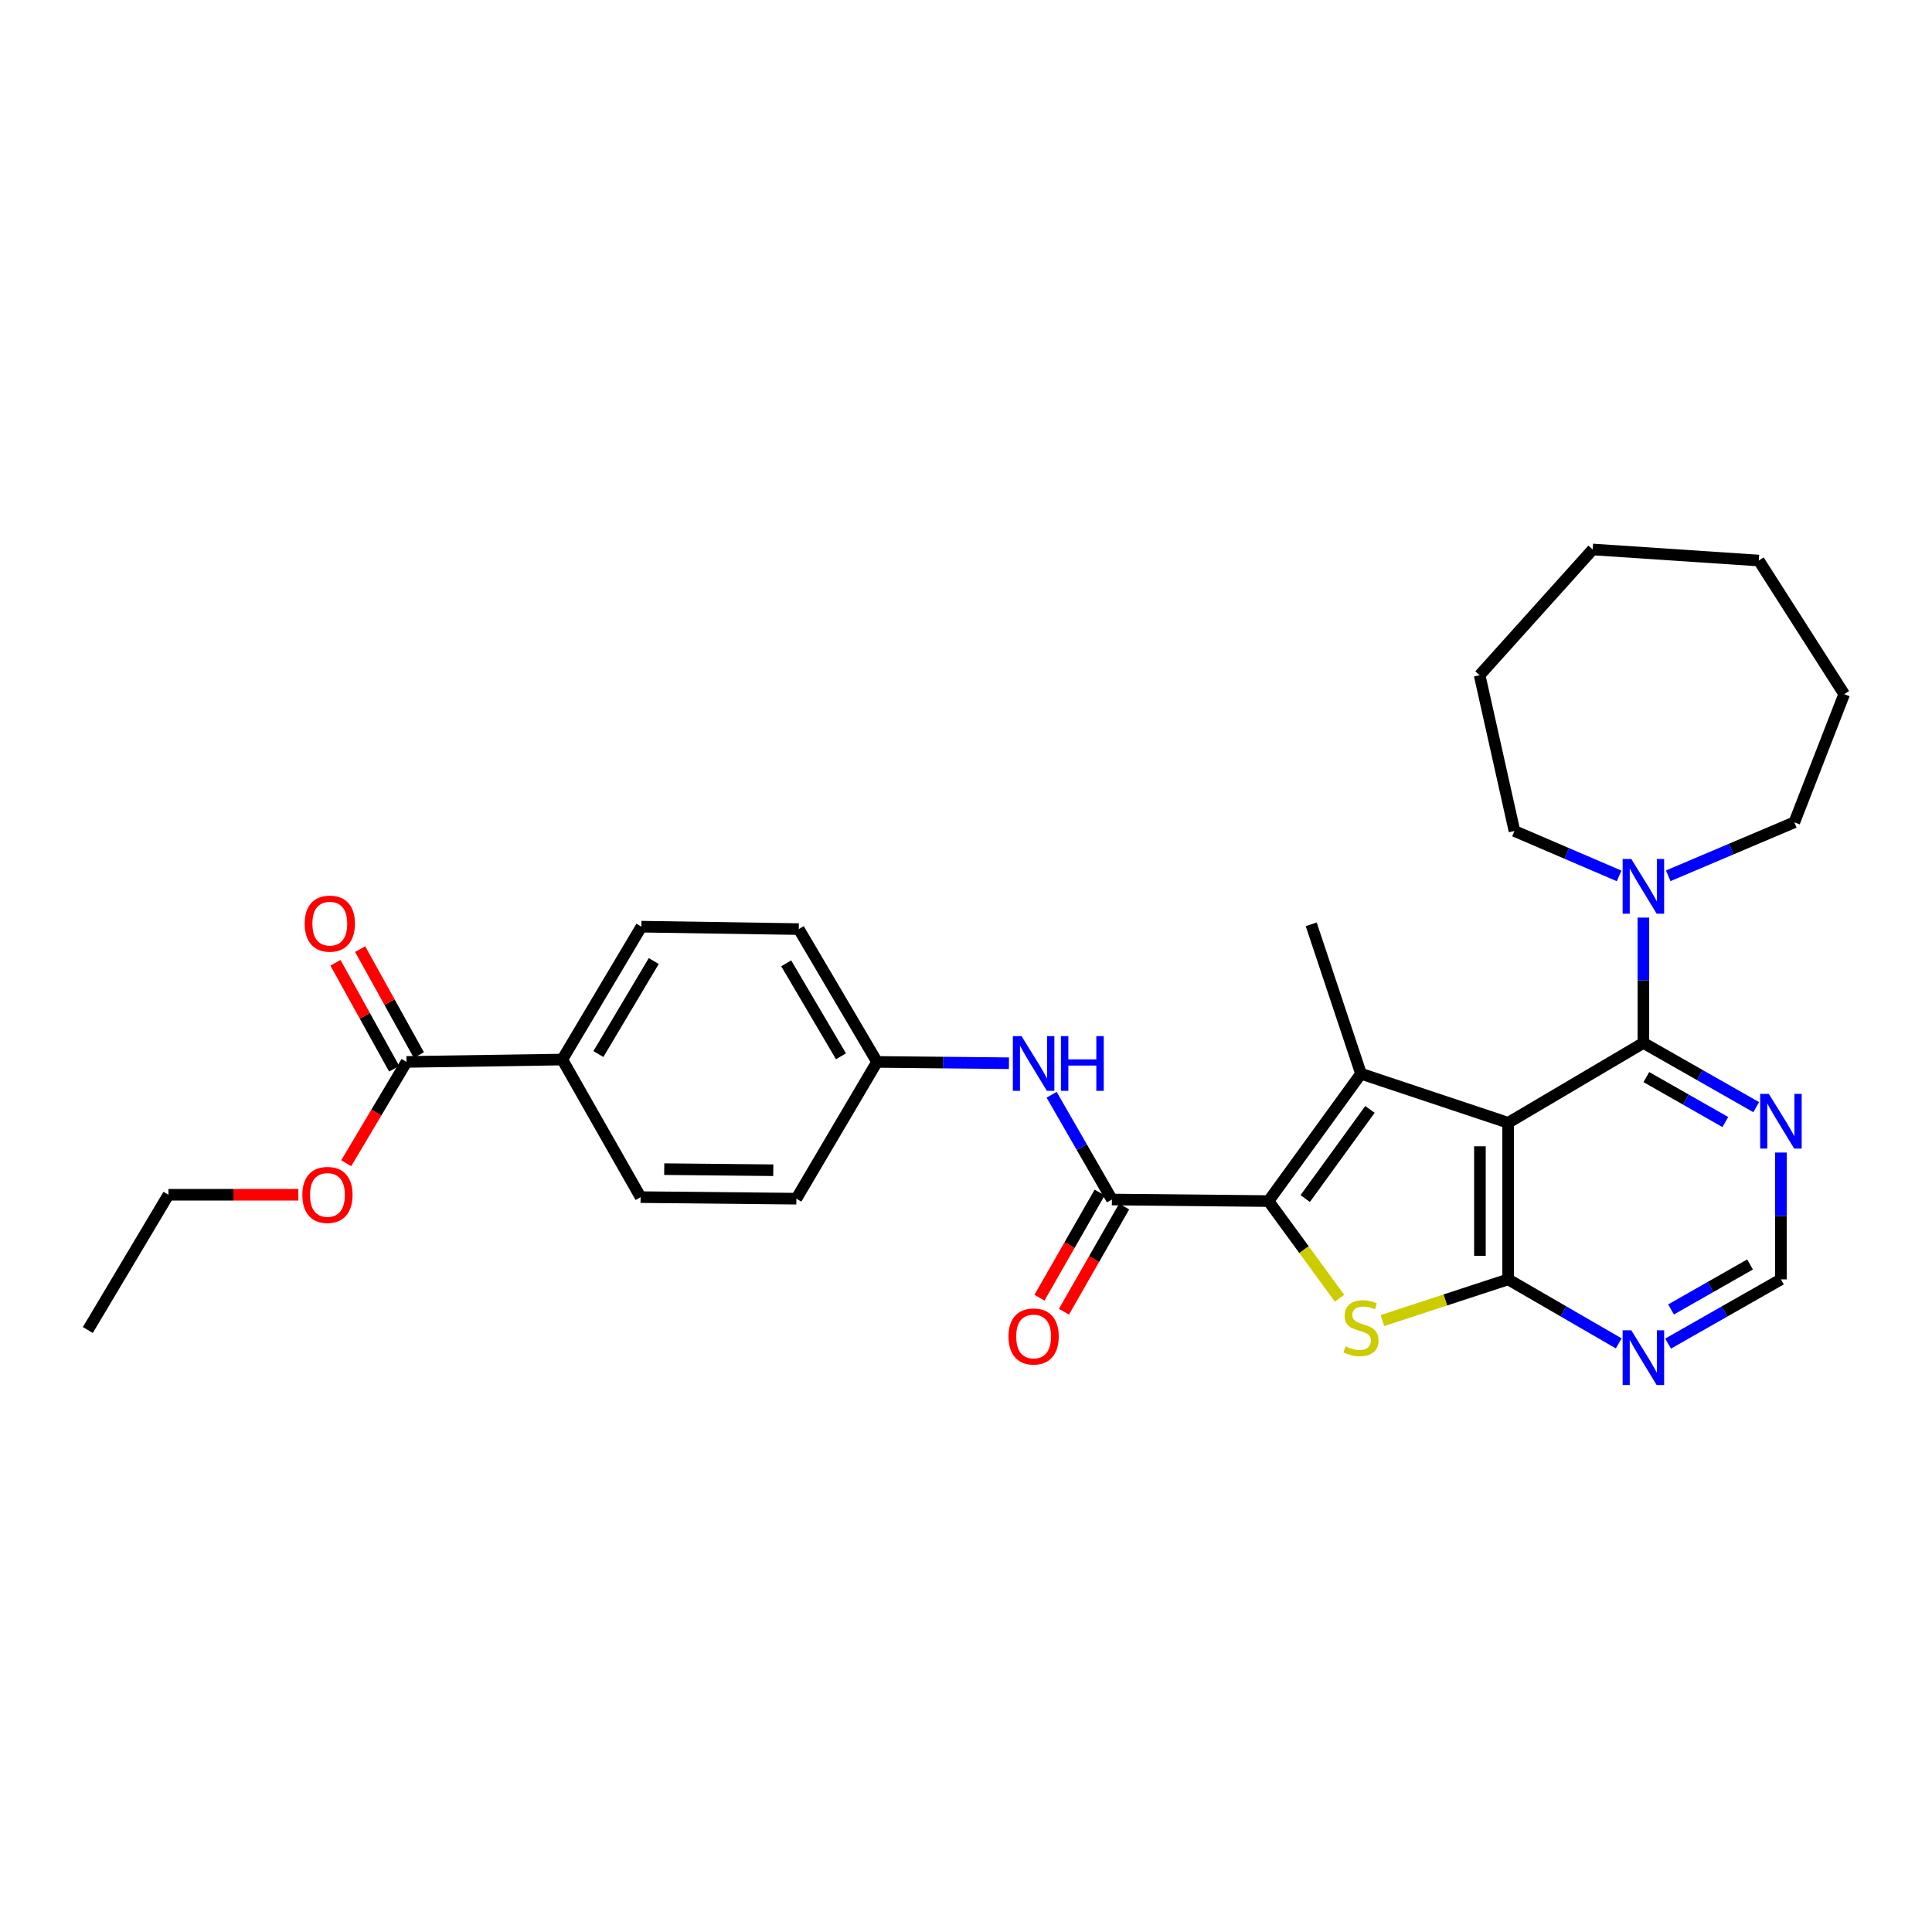 <?xml version='1.0' encoding='iso-8859-1'?>
<svg version='1.1' baseProfile='full'
              xmlns='http://www.w3.org/2000/svg'
                      xmlns:rdkit='http://www.rdkit.org/xml'
                      xmlns:xlink='http://www.w3.org/1999/xlink'
                  xml:space='preserve'
width='1000px' height='1000px' viewBox='0 0 1000 1000'>
<!-- END OF HEADER -->
<rect style='opacity:1.0;fill:#FFFFFF;stroke:none' width='1000' height='1000' x='0' y='0'> </rect>
<path class='bond-1' d='M 780.61,581.152 L 704.446,555.762' style='fill:none;fill-rule:evenodd;stroke:#000000;stroke-width:6px;stroke-linecap:butt;stroke-linejoin:miter;stroke-opacity:1' />
<path class='bond-2' d='M 780.61,581.152 L 780.61,662.201' style='fill:none;fill-rule:evenodd;stroke:#000000;stroke-width:6px;stroke-linecap:butt;stroke-linejoin:miter;stroke-opacity:1' />
<path class='bond-2' d='M 766.004,593.309 L 766.004,650.043' style='fill:none;fill-rule:evenodd;stroke:#000000;stroke-width:6px;stroke-linecap:butt;stroke-linejoin:miter;stroke-opacity:1' />
<path class='bond-4' d='M 780.61,581.152 L 850.614,539.817' style='fill:none;fill-rule:evenodd;stroke:#000000;stroke-width:6px;stroke-linecap:butt;stroke-linejoin:miter;stroke-opacity:1' />
<path class='bond-0' d='M 656.579,621.676 L 704.446,555.762' style='fill:none;fill-rule:evenodd;stroke:#000000;stroke-width:6px;stroke-linecap:butt;stroke-linejoin:miter;stroke-opacity:1' />
<path class='bond-0' d='M 675.577,620.372 L 709.085,574.232' style='fill:none;fill-rule:evenodd;stroke:#000000;stroke-width:6px;stroke-linecap:butt;stroke-linejoin:miter;stroke-opacity:1' />
<path class='bond-5' d='M 656.579,621.676 L 575.522,620.865' style='fill:none;fill-rule:evenodd;stroke:#000000;stroke-width:6px;stroke-linecap:butt;stroke-linejoin:miter;stroke-opacity:1' />
<path class='bond-30' d='M 656.579,621.676 L 674.959,646.821' style='fill:none;fill-rule:evenodd;stroke:#000000;stroke-width:6px;stroke-linecap:butt;stroke-linejoin:miter;stroke-opacity:1' />
<path class='bond-30' d='M 674.959,646.821 L 693.339,671.965' style='fill:none;fill-rule:evenodd;stroke:#CCCC00;stroke-width:6px;stroke-linecap:butt;stroke-linejoin:miter;stroke-opacity:1' />
<path class='bond-18' d='M 704.446,555.762 L 678.683,478.422' style='fill:none;fill-rule:evenodd;stroke:#000000;stroke-width:6px;stroke-linecap:butt;stroke-linejoin:miter;stroke-opacity:1' />
<path class='bond-3' d='M 780.61,662.201 L 748.07,672.865' style='fill:none;fill-rule:evenodd;stroke:#000000;stroke-width:6px;stroke-linecap:butt;stroke-linejoin:miter;stroke-opacity:1' />
<path class='bond-3' d='M 748.07,672.865 L 715.53,683.529' style='fill:none;fill-rule:evenodd;stroke:#CCCC00;stroke-width:6px;stroke-linecap:butt;stroke-linejoin:miter;stroke-opacity:1' />
<path class='bond-7' d='M 780.61,662.201 L 809.231,678.769' style='fill:none;fill-rule:evenodd;stroke:#000000;stroke-width:6px;stroke-linecap:butt;stroke-linejoin:miter;stroke-opacity:1' />
<path class='bond-7' d='M 809.231,678.769 L 837.852,695.337' style='fill:none;fill-rule:evenodd;stroke:#0000FF;stroke-width:6px;stroke-linecap:butt;stroke-linejoin:miter;stroke-opacity:1' />
<path class='bond-6' d='M 850.614,539.817 L 850.614,507.382' style='fill:none;fill-rule:evenodd;stroke:#000000;stroke-width:6px;stroke-linecap:butt;stroke-linejoin:miter;stroke-opacity:1' />
<path class='bond-6' d='M 850.614,507.382 L 850.614,474.947' style='fill:none;fill-rule:evenodd;stroke:#0000FF;stroke-width:6px;stroke-linecap:butt;stroke-linejoin:miter;stroke-opacity:1' />
<path class='bond-8' d='M 850.614,539.817 L 879.815,556.439' style='fill:none;fill-rule:evenodd;stroke:#000000;stroke-width:6px;stroke-linecap:butt;stroke-linejoin:miter;stroke-opacity:1' />
<path class='bond-8' d='M 879.815,556.439 L 909.015,573.061' style='fill:none;fill-rule:evenodd;stroke:#0000FF;stroke-width:6px;stroke-linecap:butt;stroke-linejoin:miter;stroke-opacity:1' />
<path class='bond-8' d='M 852.148,557.497 L 872.589,569.133' style='fill:none;fill-rule:evenodd;stroke:#000000;stroke-width:6px;stroke-linecap:butt;stroke-linejoin:miter;stroke-opacity:1' />
<path class='bond-8' d='M 872.589,569.133 L 893.029,580.768' style='fill:none;fill-rule:evenodd;stroke:#0000FF;stroke-width:6px;stroke-linecap:butt;stroke-linejoin:miter;stroke-opacity:1' />
<path class='bond-9' d='M 575.522,620.865 L 559.919,593.755' style='fill:none;fill-rule:evenodd;stroke:#000000;stroke-width:6px;stroke-linecap:butt;stroke-linejoin:miter;stroke-opacity:1' />
<path class='bond-9' d='M 559.919,593.755 L 544.317,566.646' style='fill:none;fill-rule:evenodd;stroke:#0000FF;stroke-width:6px;stroke-linecap:butt;stroke-linejoin:miter;stroke-opacity:1' />
<path class='bond-13' d='M 569.184,617.237 L 553.603,644.461' style='fill:none;fill-rule:evenodd;stroke:#000000;stroke-width:6px;stroke-linecap:butt;stroke-linejoin:miter;stroke-opacity:1' />
<path class='bond-13' d='M 553.603,644.461 L 538.022,671.685' style='fill:none;fill-rule:evenodd;stroke:#FF0000;stroke-width:6px;stroke-linecap:butt;stroke-linejoin:miter;stroke-opacity:1' />
<path class='bond-13' d='M 581.861,624.493 L 566.28,651.717' style='fill:none;fill-rule:evenodd;stroke:#000000;stroke-width:6px;stroke-linecap:butt;stroke-linejoin:miter;stroke-opacity:1' />
<path class='bond-13' d='M 566.28,651.717 L 550.699,678.941' style='fill:none;fill-rule:evenodd;stroke:#FF0000;stroke-width:6px;stroke-linecap:butt;stroke-linejoin:miter;stroke-opacity:1' />
<path class='bond-22' d='M 863.476,453.305 L 896.113,439.463' style='fill:none;fill-rule:evenodd;stroke:#0000FF;stroke-width:6px;stroke-linecap:butt;stroke-linejoin:miter;stroke-opacity:1' />
<path class='bond-22' d='M 896.113,439.463 L 928.749,425.62' style='fill:none;fill-rule:evenodd;stroke:#000000;stroke-width:6px;stroke-linecap:butt;stroke-linejoin:miter;stroke-opacity:1' />
<path class='bond-23' d='M 838.059,453.371 L 810.969,441.743' style='fill:none;fill-rule:evenodd;stroke:#0000FF;stroke-width:6px;stroke-linecap:butt;stroke-linejoin:miter;stroke-opacity:1' />
<path class='bond-23' d='M 810.969,441.743 L 783.88,430.116' style='fill:none;fill-rule:evenodd;stroke:#000000;stroke-width:6px;stroke-linecap:butt;stroke-linejoin:miter;stroke-opacity:1' />
<path class='bond-31' d='M 863.402,695.445 L 892.603,678.823' style='fill:none;fill-rule:evenodd;stroke:#0000FF;stroke-width:6px;stroke-linecap:butt;stroke-linejoin:miter;stroke-opacity:1' />
<path class='bond-31' d='M 892.603,678.823 L 921.803,662.201' style='fill:none;fill-rule:evenodd;stroke:#000000;stroke-width:6px;stroke-linecap:butt;stroke-linejoin:miter;stroke-opacity:1' />
<path class='bond-31' d='M 864.936,677.765 L 885.377,666.129' style='fill:none;fill-rule:evenodd;stroke:#0000FF;stroke-width:6px;stroke-linecap:butt;stroke-linejoin:miter;stroke-opacity:1' />
<path class='bond-31' d='M 885.377,666.129 L 905.817,654.494' style='fill:none;fill-rule:evenodd;stroke:#000000;stroke-width:6px;stroke-linecap:butt;stroke-linejoin:miter;stroke-opacity:1' />
<path class='bond-11' d='M 921.803,596.547 L 921.803,629.374' style='fill:none;fill-rule:evenodd;stroke:#0000FF;stroke-width:6px;stroke-linecap:butt;stroke-linejoin:miter;stroke-opacity:1' />
<path class='bond-11' d='M 921.803,629.374 L 921.803,662.201' style='fill:none;fill-rule:evenodd;stroke:#000000;stroke-width:6px;stroke-linecap:butt;stroke-linejoin:miter;stroke-opacity:1' />
<path class='bond-15' d='M 522.232,550.327 L 488.091,549.985' style='fill:none;fill-rule:evenodd;stroke:#0000FF;stroke-width:6px;stroke-linecap:butt;stroke-linejoin:miter;stroke-opacity:1' />
<path class='bond-15' d='M 488.091,549.985 L 453.95,549.643' style='fill:none;fill-rule:evenodd;stroke:#000000;stroke-width:6px;stroke-linecap:butt;stroke-linejoin:miter;stroke-opacity:1' />
<path class='bond-10' d='M 210.407,549.643 L 291.034,548.418' style='fill:none;fill-rule:evenodd;stroke:#000000;stroke-width:6px;stroke-linecap:butt;stroke-linejoin:miter;stroke-opacity:1' />
<path class='bond-14' d='M 216.796,546.104 L 201.603,518.682' style='fill:none;fill-rule:evenodd;stroke:#000000;stroke-width:6px;stroke-linecap:butt;stroke-linejoin:miter;stroke-opacity:1' />
<path class='bond-14' d='M 201.603,518.682 L 186.411,491.26' style='fill:none;fill-rule:evenodd;stroke:#FF0000;stroke-width:6px;stroke-linecap:butt;stroke-linejoin:miter;stroke-opacity:1' />
<path class='bond-14' d='M 204.019,553.183 L 188.827,525.761' style='fill:none;fill-rule:evenodd;stroke:#000000;stroke-width:6px;stroke-linecap:butt;stroke-linejoin:miter;stroke-opacity:1' />
<path class='bond-14' d='M 188.827,525.761 L 173.635,498.339' style='fill:none;fill-rule:evenodd;stroke:#FF0000;stroke-width:6px;stroke-linecap:butt;stroke-linejoin:miter;stroke-opacity:1' />
<path class='bond-19' d='M 210.407,549.643 L 194.803,575.865' style='fill:none;fill-rule:evenodd;stroke:#000000;stroke-width:6px;stroke-linecap:butt;stroke-linejoin:miter;stroke-opacity:1' />
<path class='bond-19' d='M 194.803,575.865 L 179.198,602.086' style='fill:none;fill-rule:evenodd;stroke:#FF0000;stroke-width:6px;stroke-linecap:butt;stroke-linejoin:miter;stroke-opacity:1' />
<path class='bond-12' d='M 291.034,548.418 L 331.972,479.647' style='fill:none;fill-rule:evenodd;stroke:#000000;stroke-width:6px;stroke-linecap:butt;stroke-linejoin:miter;stroke-opacity:1' />
<path class='bond-12' d='M 309.725,545.574 L 338.382,497.434' style='fill:none;fill-rule:evenodd;stroke:#000000;stroke-width:6px;stroke-linecap:butt;stroke-linejoin:miter;stroke-opacity:1' />
<path class='bond-33' d='M 291.034,548.418 L 331.566,619.632' style='fill:none;fill-rule:evenodd;stroke:#000000;stroke-width:6px;stroke-linecap:butt;stroke-linejoin:miter;stroke-opacity:1' />
<path class='bond-20' d='M 453.95,549.643 L 412.2,620.435' style='fill:none;fill-rule:evenodd;stroke:#000000;stroke-width:6px;stroke-linecap:butt;stroke-linejoin:miter;stroke-opacity:1' />
<path class='bond-21' d='M 453.95,549.643 L 413.45,480.897' style='fill:none;fill-rule:evenodd;stroke:#000000;stroke-width:6px;stroke-linecap:butt;stroke-linejoin:miter;stroke-opacity:1' />
<path class='bond-21' d='M 435.29,546.745 L 406.94,498.623' style='fill:none;fill-rule:evenodd;stroke:#000000;stroke-width:6px;stroke-linecap:butt;stroke-linejoin:miter;stroke-opacity:1' />
<path class='bond-16' d='M 331.972,479.647 L 413.45,480.897' style='fill:none;fill-rule:evenodd;stroke:#000000;stroke-width:6px;stroke-linecap:butt;stroke-linejoin:miter;stroke-opacity:1' />
<path class='bond-17' d='M 331.566,619.632 L 412.2,620.435' style='fill:none;fill-rule:evenodd;stroke:#000000;stroke-width:6px;stroke-linecap:butt;stroke-linejoin:miter;stroke-opacity:1' />
<path class='bond-17' d='M 343.807,605.147 L 400.251,605.709' style='fill:none;fill-rule:evenodd;stroke:#000000;stroke-width:6px;stroke-linecap:butt;stroke-linejoin:miter;stroke-opacity:1' />
<path class='bond-24' d='M 154.428,618.406 L 120.808,618.406' style='fill:none;fill-rule:evenodd;stroke:#FF0000;stroke-width:6px;stroke-linecap:butt;stroke-linejoin:miter;stroke-opacity:1' />
<path class='bond-24' d='M 120.808,618.406 L 87.188,618.406' style='fill:none;fill-rule:evenodd;stroke:#000000;stroke-width:6px;stroke-linecap:butt;stroke-linejoin:miter;stroke-opacity:1' />
<path class='bond-25' d='M 928.749,425.62 L 954.545,359.3' style='fill:none;fill-rule:evenodd;stroke:#000000;stroke-width:6px;stroke-linecap:butt;stroke-linejoin:miter;stroke-opacity:1' />
<path class='bond-26' d='M 783.88,430.116 L 765.849,349.473' style='fill:none;fill-rule:evenodd;stroke:#000000;stroke-width:6px;stroke-linecap:butt;stroke-linejoin:miter;stroke-opacity:1' />
<path class='bond-27' d='M 87.188,618.406 L 45.455,688.411' style='fill:none;fill-rule:evenodd;stroke:#000000;stroke-width:6px;stroke-linecap:butt;stroke-linejoin:miter;stroke-opacity:1' />
<path class='bond-28' d='M 954.545,359.3 L 910.345,290.123' style='fill:none;fill-rule:evenodd;stroke:#000000;stroke-width:6px;stroke-linecap:butt;stroke-linejoin:miter;stroke-opacity:1' />
<path class='bond-29' d='M 765.849,349.473 L 824.372,284.403' style='fill:none;fill-rule:evenodd;stroke:#000000;stroke-width:6px;stroke-linecap:butt;stroke-linejoin:miter;stroke-opacity:1' />
<path class='bond-32' d='M 910.345,290.123 L 824.372,284.403' style='fill:none;fill-rule:evenodd;stroke:#000000;stroke-width:6px;stroke-linecap:butt;stroke-linejoin:miter;stroke-opacity:1' />
<path  class='atom-4' d='M 696.446 696.881
Q 696.766 697.001, 698.086 697.561
Q 699.406 698.121, 700.846 698.481
Q 702.326 698.801, 703.766 698.801
Q 706.446 698.801, 708.006 697.521
Q 709.566 696.201, 709.566 693.921
Q 709.566 692.361, 708.766 691.401
Q 708.006 690.441, 706.806 689.921
Q 705.606 689.401, 703.606 688.801
Q 701.086 688.041, 699.566 687.321
Q 698.086 686.601, 697.006 685.081
Q 695.966 683.561, 695.966 681.001
Q 695.966 677.441, 698.366 675.241
Q 700.806 673.041, 705.606 673.041
Q 708.886 673.041, 712.606 674.601
L 711.686 677.681
Q 708.286 676.281, 705.726 676.281
Q 702.966 676.281, 701.446 677.441
Q 699.926 678.561, 699.966 680.521
Q 699.966 682.041, 700.726 682.961
Q 701.526 683.881, 702.646 684.401
Q 703.806 684.921, 705.726 685.521
Q 708.286 686.321, 709.806 687.121
Q 711.326 687.921, 712.406 689.561
Q 713.526 691.161, 713.526 693.921
Q 713.526 697.841, 710.886 699.961
Q 708.286 702.041, 703.926 702.041
Q 701.406 702.041, 699.486 701.481
Q 697.606 700.961, 695.366 700.041
L 696.446 696.881
' fill='#CCCC00'/>
<path  class='atom-7' d='M 844.354 444.6
L 853.634 459.6
Q 854.554 461.08, 856.034 463.76
Q 857.514 466.44, 857.594 466.6
L 857.594 444.6
L 861.354 444.6
L 861.354 472.92
L 857.474 472.92
L 847.514 456.52
Q 846.354 454.6, 845.114 452.4
Q 843.914 450.2, 843.554 449.52
L 843.554 472.92
L 839.874 472.92
L 839.874 444.6
L 844.354 444.6
' fill='#0000FF'/>
<path  class='atom-8' d='M 844.354 688.565
L 853.634 703.565
Q 854.554 705.045, 856.034 707.725
Q 857.514 710.405, 857.594 710.565
L 857.594 688.565
L 861.354 688.565
L 861.354 716.885
L 857.474 716.885
L 847.514 700.485
Q 846.354 698.565, 845.114 696.365
Q 843.914 694.165, 843.554 693.485
L 843.554 716.885
L 839.874 716.885
L 839.874 688.565
L 844.354 688.565
' fill='#0000FF'/>
<path  class='atom-9' d='M 915.543 566.181
L 924.823 581.181
Q 925.743 582.661, 927.223 585.341
Q 928.703 588.021, 928.783 588.181
L 928.783 566.181
L 932.543 566.181
L 932.543 594.501
L 928.663 594.501
L 918.703 578.101
Q 917.543 576.181, 916.303 573.981
Q 915.103 571.781, 914.743 571.101
L 914.743 594.501
L 911.063 594.501
L 911.063 566.181
L 915.543 566.181
' fill='#0000FF'/>
<path  class='atom-10' d='M 528.738 536.295
L 538.018 551.295
Q 538.938 552.775, 540.418 555.455
Q 541.898 558.135, 541.978 558.295
L 541.978 536.295
L 545.738 536.295
L 545.738 564.615
L 541.858 564.615
L 531.898 548.215
Q 530.738 546.295, 529.498 544.095
Q 528.298 541.895, 527.938 541.215
L 527.938 564.615
L 524.258 564.615
L 524.258 536.295
L 528.738 536.295
' fill='#0000FF'/>
<path  class='atom-10' d='M 549.138 536.295
L 552.978 536.295
L 552.978 548.335
L 567.458 548.335
L 567.458 536.295
L 571.298 536.295
L 571.298 564.615
L 567.458 564.615
L 567.458 551.535
L 552.978 551.535
L 552.978 564.615
L 549.138 564.615
L 549.138 536.295
' fill='#0000FF'/>
<path  class='atom-14' d='M 521.998 691.753
Q 521.998 684.953, 525.358 681.153
Q 528.718 677.353, 534.998 677.353
Q 541.278 677.353, 544.638 681.153
Q 547.998 684.953, 547.998 691.753
Q 547.998 698.633, 544.598 702.553
Q 541.198 706.433, 534.998 706.433
Q 528.758 706.433, 525.358 702.553
Q 521.998 698.673, 521.998 691.753
M 534.998 703.233
Q 539.318 703.233, 541.638 700.353
Q 543.998 697.433, 543.998 691.753
Q 543.998 686.193, 541.638 683.393
Q 539.318 680.553, 534.998 680.553
Q 530.678 680.553, 528.318 683.353
Q 525.998 686.153, 525.998 691.753
Q 525.998 697.473, 528.318 700.353
Q 530.678 703.233, 534.998 703.233
' fill='#FF0000'/>
<path  class='atom-15' d='M 157.711 478.072
Q 157.711 471.272, 161.071 467.472
Q 164.431 463.672, 170.711 463.672
Q 176.991 463.672, 180.351 467.472
Q 183.711 471.272, 183.711 478.072
Q 183.711 484.952, 180.311 488.872
Q 176.911 492.752, 170.711 492.752
Q 164.471 492.752, 161.071 488.872
Q 157.711 484.992, 157.711 478.072
M 170.711 489.552
Q 175.031 489.552, 177.351 486.672
Q 179.711 483.752, 179.711 478.072
Q 179.711 472.512, 177.351 469.712
Q 175.031 466.872, 170.711 466.872
Q 166.391 466.872, 164.031 469.672
Q 161.711 472.472, 161.711 478.072
Q 161.711 483.792, 164.031 486.672
Q 166.391 489.552, 170.711 489.552
' fill='#FF0000'/>
<path  class='atom-20' d='M 156.486 618.486
Q 156.486 611.686, 159.846 607.886
Q 163.206 604.086, 169.486 604.086
Q 175.766 604.086, 179.126 607.886
Q 182.486 611.686, 182.486 618.486
Q 182.486 625.366, 179.086 629.286
Q 175.686 633.166, 169.486 633.166
Q 163.246 633.166, 159.846 629.286
Q 156.486 625.406, 156.486 618.486
M 169.486 629.966
Q 173.806 629.966, 176.126 627.086
Q 178.486 624.166, 178.486 618.486
Q 178.486 612.926, 176.126 610.126
Q 173.806 607.286, 169.486 607.286
Q 165.166 607.286, 162.806 610.086
Q 160.486 612.886, 160.486 618.486
Q 160.486 624.206, 162.806 627.086
Q 165.166 629.966, 169.486 629.966
' fill='#FF0000'/>
</svg>
